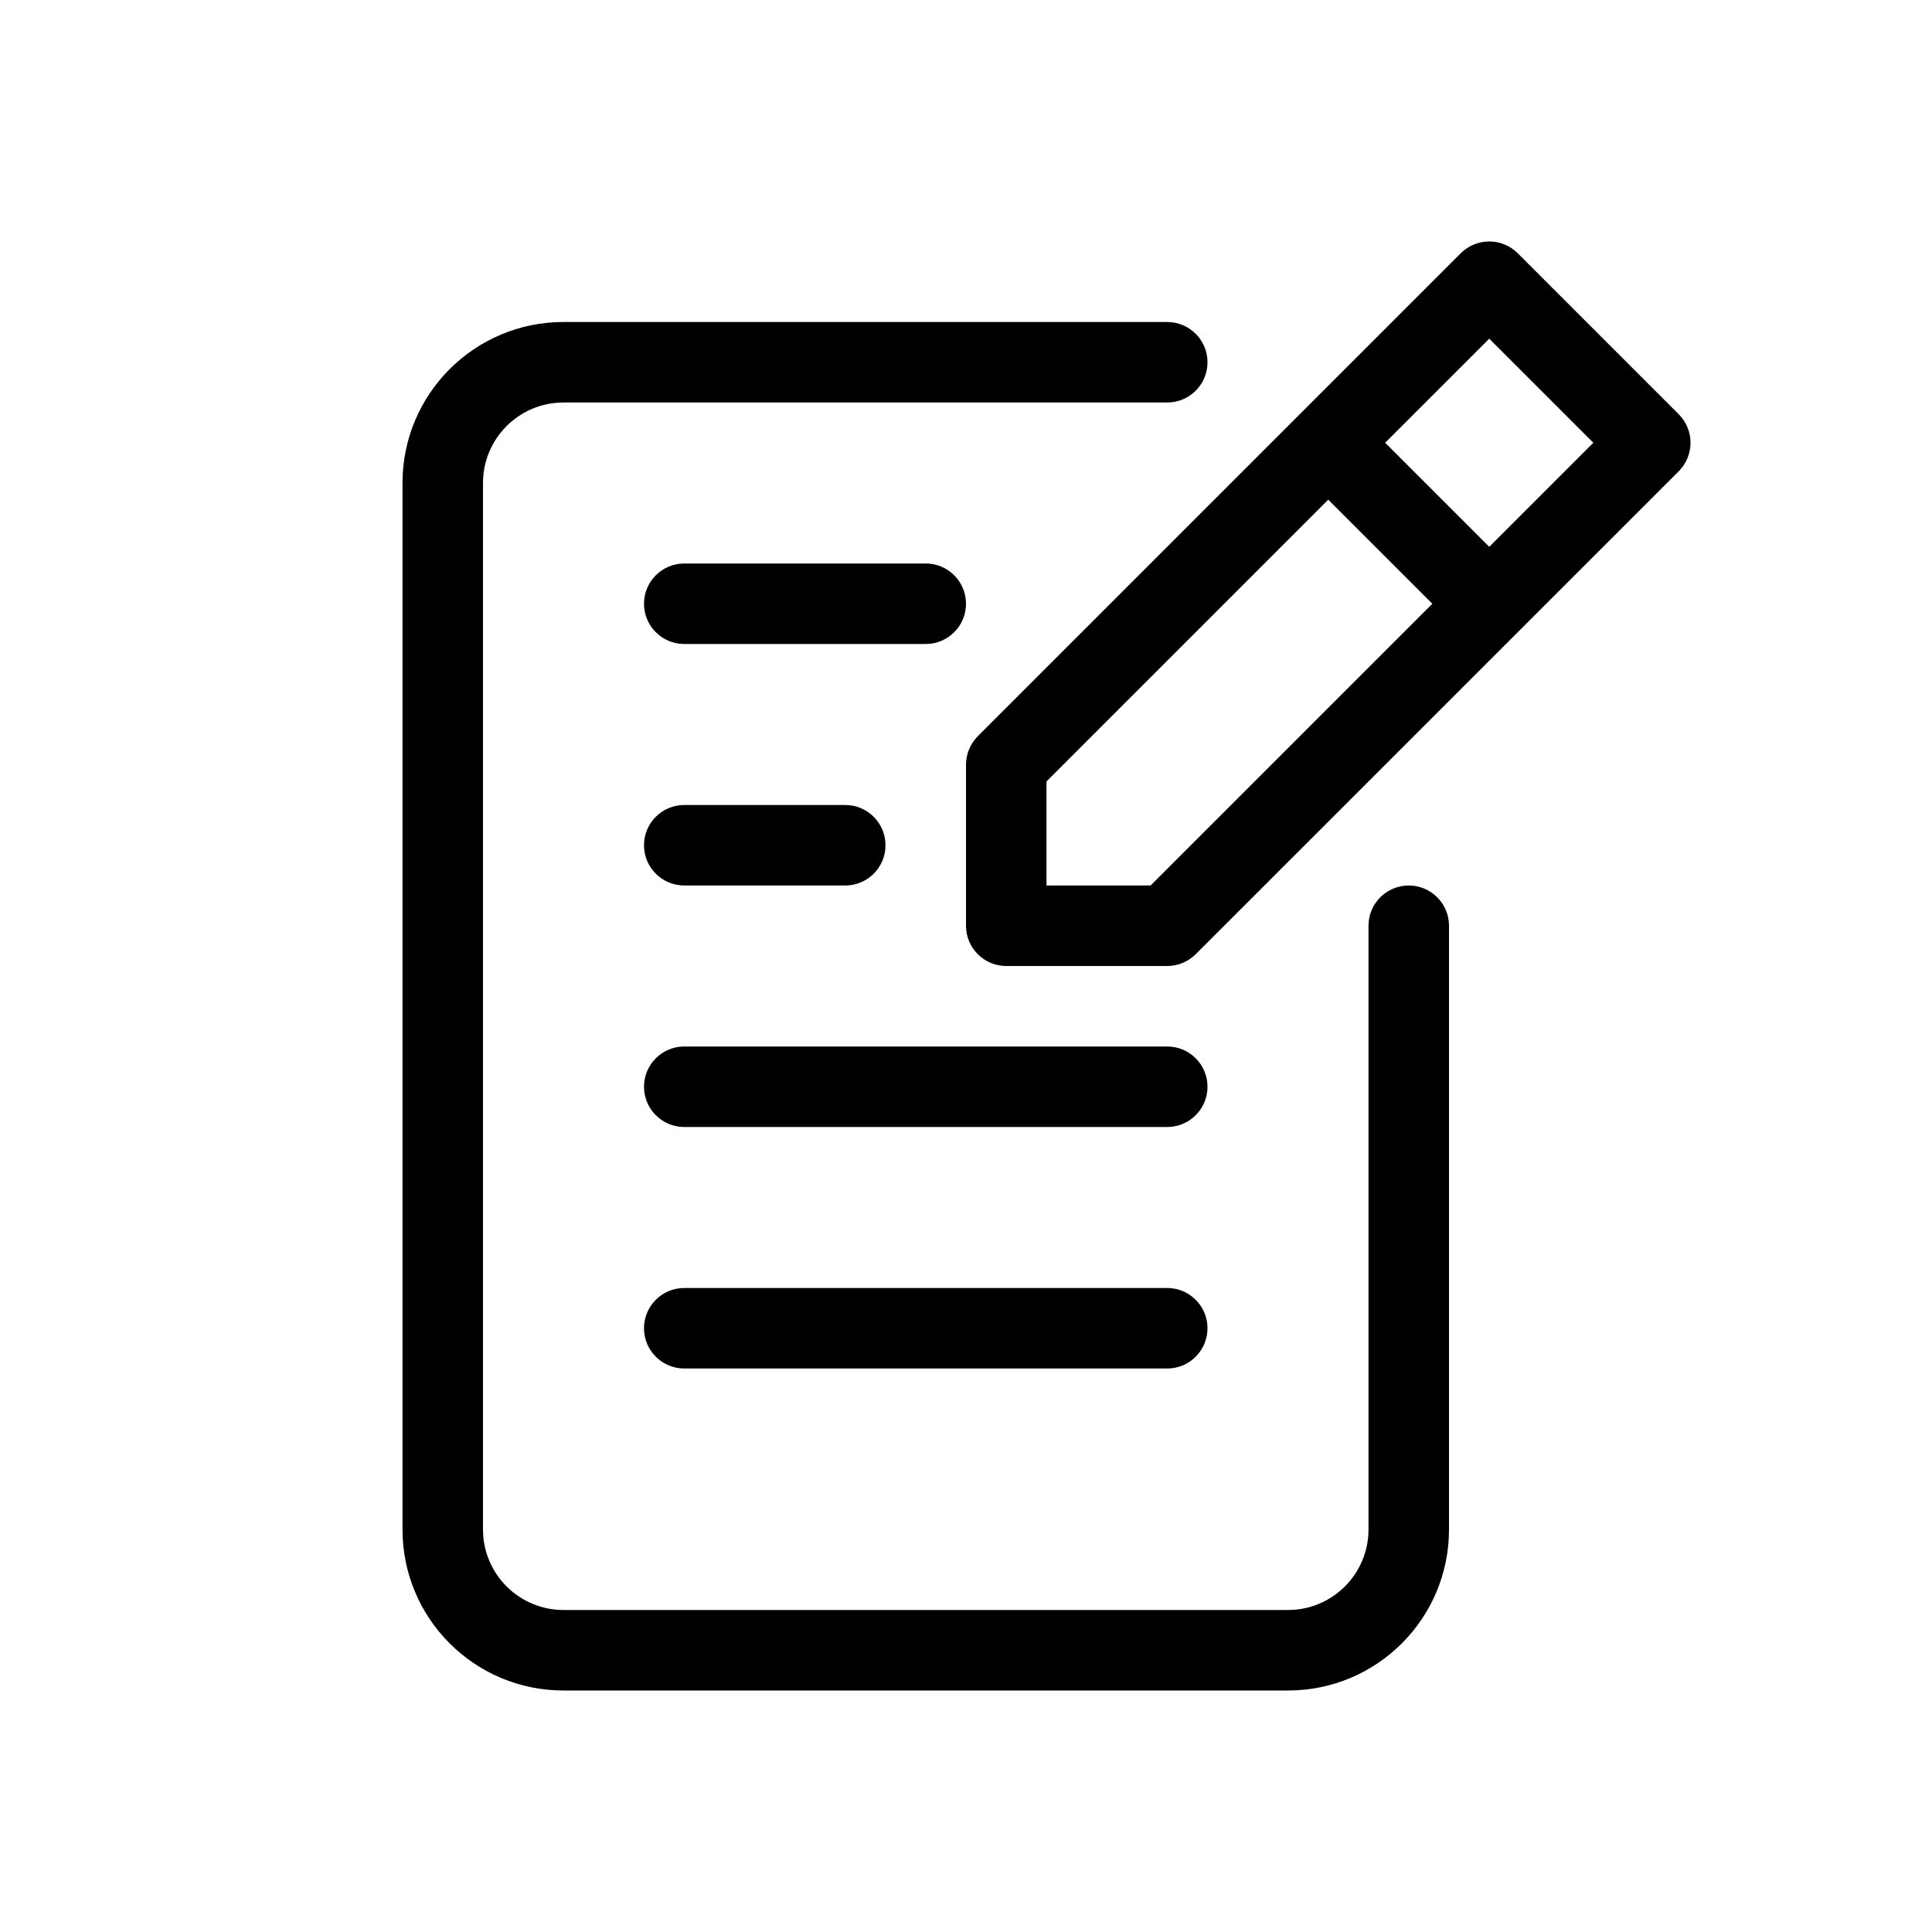 <svg width="24" height="24" viewBox="0 0 24 24" fill="none" xmlns="http://www.w3.org/2000/svg">
<path fill-rule="evenodd" clip-rule="evenodd" d="M15 4.5C15 4.224 14.776 4 14.5 4H7C5.895 4 5 4.895 5 6V19C5 20.105 5.895 21 7 21H16C17.105 21 18 20.105 18 19V11.5C18 11.224 17.776 11 17.5 11C17.224 11 17 11.224 17 11.5V19C17 19.552 16.552 20 16 20H7C6.448 20 6 19.552 6 19V6C6 5.448 6.448 5 7 5H14.5C14.776 5 15 4.776 15 4.5Z" fill="black"/>
<path fill-rule="evenodd" clip-rule="evenodd" d="M18.146 3.146C18.342 2.951 18.658 2.951 18.854 3.146L20.854 5.146C21.049 5.342 21.049 5.658 20.854 5.854L14.854 11.853C14.76 11.947 14.633 12 14.5 12H12.5C12.224 12 12 11.776 12 11.5V9.5C12 9.367 12.053 9.24 12.146 9.146L18.146 3.146ZM17.207 5.5L18.5 6.793L19.793 5.5L18.5 4.207L17.207 5.5ZM17.793 7.5L16.5 6.207L13 9.707V11H14.293L17.793 7.5Z" fill="black"/>
<path fill-rule="evenodd" clip-rule="evenodd" d="M8 16.5C8 16.776 8.224 17 8.5 17H14.5C14.776 17 15 16.776 15 16.5C15 16.224 14.776 16 14.5 16H8.5C8.224 16 8 16.224 8 16.5ZM8 13.5C8 13.776 8.224 14 8.5 14H14.5C14.776 14 15 13.776 15 13.5C15 13.224 14.776 13 14.5 13H8.5C8.224 13 8 13.224 8 13.5ZM8 10.5C8 10.776 8.224 11 8.5 11H10.5C10.776 11 11 10.776 11 10.5C11 10.224 10.776 10 10.5 10H8.5C8.224 10 8 10.224 8 10.5ZM8 7.5C8 7.776 8.224 8 8.5 8H11.5C11.776 8 12 7.776 12 7.5C12 7.224 11.776 7 11.5 7H8.5C8.224 7 8 7.224 8 7.5Z" fill="black"/>
</svg>
